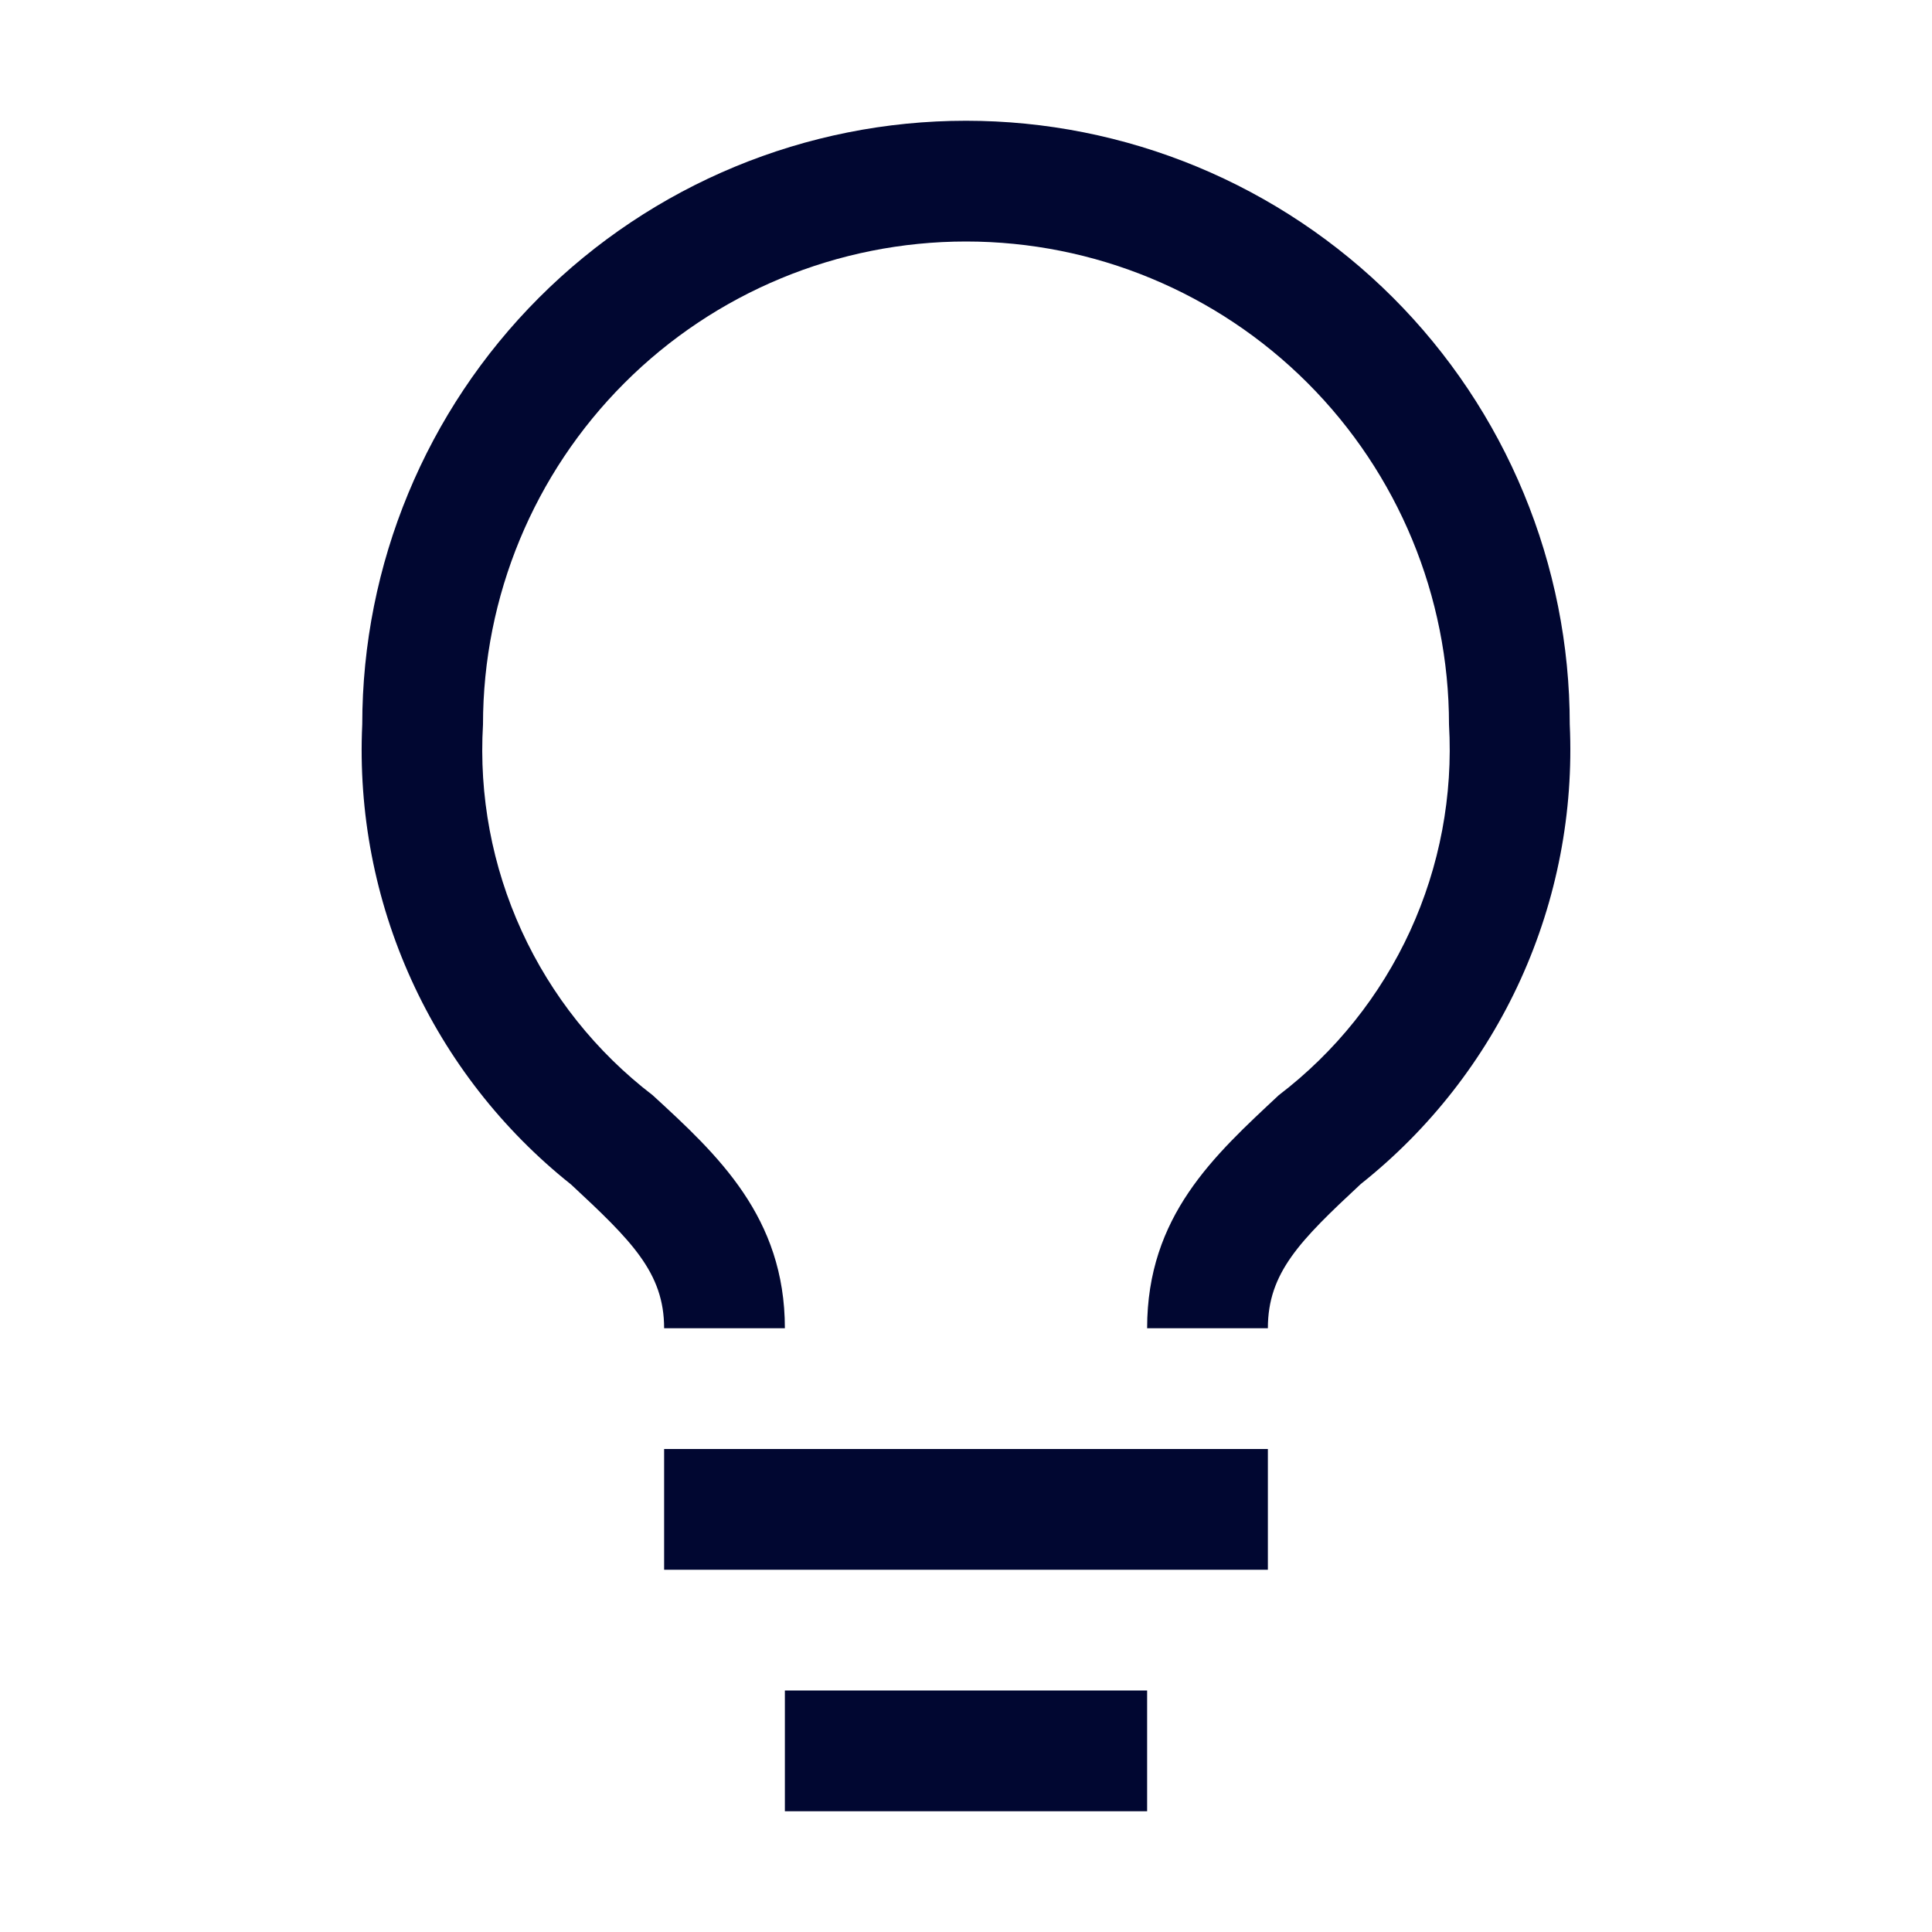 <svg width="48" height="48" viewBox="0 0 48 48" fill="none" xmlns="http://www.w3.org/2000/svg">
<path d="M16.5 36H31.5V39H16.5V36Z" fill="#010731"/>
<path d="M19.5 42H28.5V45H19.5V42Z" fill="#010731"/>
<path d="M24 3C20.022 3 16.207 4.58 13.394 7.393C10.581 10.206 9 14.022 9 18C8.899 20.18 9.316 22.353 10.219 24.34C11.121 26.327 12.482 28.072 14.19 29.43C15.69 30.825 16.5 31.62 16.5 33H19.5C19.5 30.24 17.835 28.695 16.215 27.21C14.813 26.136 13.696 24.735 12.961 23.13C12.226 21.524 11.896 19.763 12 18C12 14.817 13.264 11.765 15.515 9.515C17.765 7.264 20.818 6 24 6C27.183 6 30.235 7.264 32.486 9.515C34.736 11.765 36 14.817 36 18C36.102 19.764 35.77 21.526 35.033 23.132C34.295 24.738 33.175 26.138 31.77 27.21C30.165 28.71 28.5 30.21 28.5 33H31.5C31.5 31.62 32.295 30.825 33.81 29.415C35.517 28.059 36.878 26.317 37.78 24.333C38.682 22.348 39.1 20.178 39 18C39 16.03 38.612 14.08 37.858 12.26C37.105 10.44 36 8.786 34.607 7.393C33.214 6.001 31.56 4.896 29.741 4.142C27.921 3.388 25.97 3 24 3Z" fill="#010731"/>
</svg>
